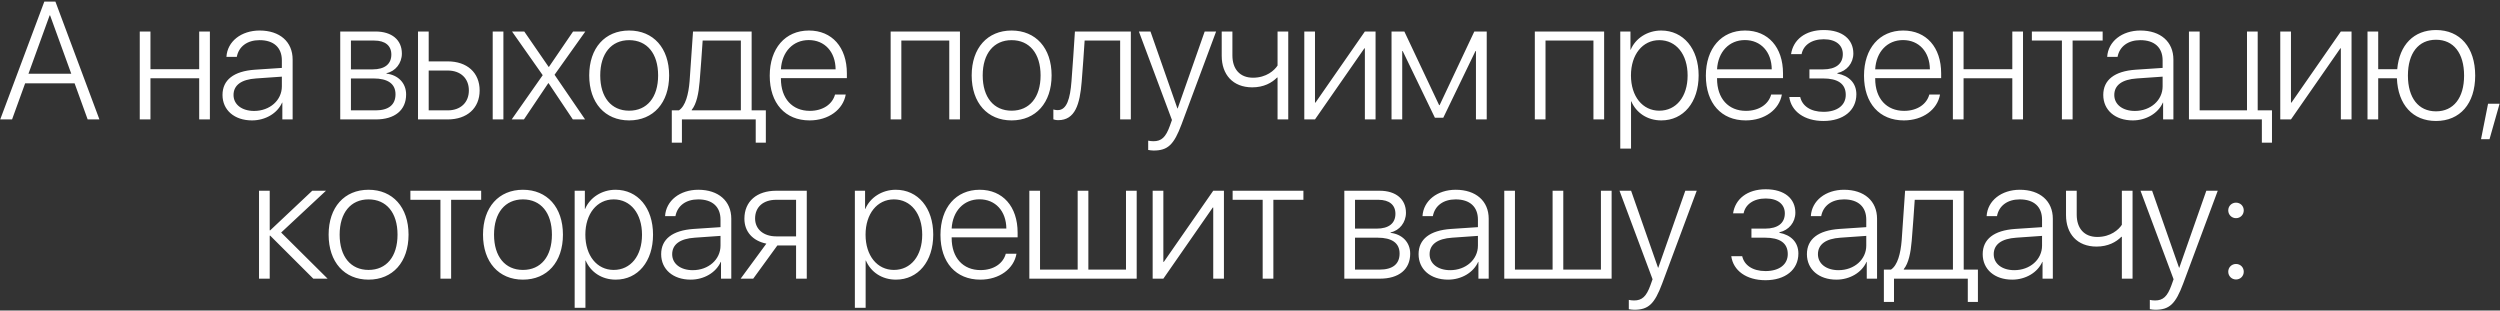 <?xml version="1.0" encoding="UTF-8"?> <svg xmlns="http://www.w3.org/2000/svg" width="942" height="117" viewBox="0 0 942 117" fill="none"><rect x="0" y="0" width="942" height="117" fill="#333333" stroke="none"/><path d="M33.032 45L28.11 31.403H9.468L4.546 45H0.086L16.697 0.611H20.881L37.461 45H33.032ZM18.697 5.81L10.729 27.773H26.848L18.881 5.81H18.697ZM75.056 45V29.496H56.691V45H52.661V11.87H56.691V26.081H75.056V11.87H79.085V45H75.056ZM95.745 41.801C101.682 41.801 106.204 37.771 106.204 32.541V28.881L96.514 29.558C90.946 29.927 87.993 32.08 87.993 35.802C87.993 39.371 91.13 41.801 95.745 41.801ZM94.945 45.369C88.331 45.369 83.84 41.493 83.84 35.772C83.84 30.111 88.085 26.82 96.022 26.266L106.204 25.589V22.759C106.204 17.93 103.158 15.13 97.806 15.13C93.192 15.13 89.962 17.499 89.223 21.436H85.317C85.655 15.623 90.884 11.501 97.837 11.501C105.435 11.501 110.264 15.746 110.264 22.421V45H106.388V38.663H106.296C104.512 42.693 100.021 45.369 94.945 45.369ZM141.03 15.284H132.232V26.143H140.384C144.967 26.143 147.459 24.144 147.459 20.544C147.459 17.191 145.121 15.284 141.03 15.284ZM140.722 29.558H132.232V41.585H141.522C146.413 41.585 149.028 39.494 149.028 35.525C149.028 31.526 146.075 29.558 140.722 29.558ZM128.202 45V11.87H141.491C147.644 11.87 151.427 15.038 151.427 20.175C151.427 23.805 148.997 26.881 145.644 27.558V27.743C149.889 28.235 153.027 31.188 153.027 35.587C153.027 41.524 148.751 45 141.614 45H128.202ZM185.651 45V11.87H189.681V45H185.651ZM168.702 26.574H161.534V41.585H168.702C173.562 41.585 176.669 38.602 176.669 34.08C176.669 29.496 173.531 26.574 168.702 26.574ZM157.504 45V11.87H161.534V23.128H168.702C175.992 23.128 180.73 27.373 180.73 34.08C180.73 40.755 175.992 45 168.702 45H157.504ZM206.71 31.342H206.587L197.42 45H192.805L204.495 28.327L192.928 11.87H197.543L206.74 25.22H206.833L215.938 11.87H220.552L208.955 28.173L220.46 45H215.846L206.71 31.342ZM237.058 45.369C227.953 45.369 222.016 38.755 222.016 28.419C222.016 18.084 227.953 11.501 237.058 11.501C246.163 11.501 252.131 18.084 252.131 28.419C252.131 38.755 246.163 45.369 237.058 45.369ZM237.058 41.709C243.795 41.709 247.978 36.694 247.978 28.419C247.978 20.145 243.795 15.13 237.058 15.13C230.352 15.13 226.168 20.175 226.168 28.419C226.168 36.694 230.352 41.709 237.058 41.709ZM279.157 41.585V15.284H264.761C264.668 17.007 263.807 28.912 263.623 30.757C263.253 35.218 262.454 39.186 260.639 41.401V41.585H279.157ZM256.947 53.767H253.133V41.585H255.809C258.301 39.955 259.439 35.525 259.839 30.604C259.993 28.696 261.039 13.685 261.131 11.87H283.218V41.585H288.57V53.767H284.756V45H256.947V53.767ZM304.737 15.1C298.8 15.1 294.617 19.529 294.248 26.112H314.858C314.797 19.529 310.736 15.1 304.737 15.1ZM314.643 35.618H318.673C317.688 41.278 312.243 45.369 305.045 45.369C295.878 45.369 290.033 38.94 290.033 28.512C290.033 18.237 295.878 11.501 304.799 11.501C313.505 11.501 319.103 17.807 319.103 27.65V29.435H294.248V29.65C294.248 37.156 298.554 41.77 305.137 41.77C310.121 41.77 313.658 39.248 314.643 35.618ZM357.682 45V15.284H339.625V45H335.595V11.87H361.712V45H357.682ZM381.17 45.369C372.065 45.369 366.128 38.755 366.128 28.419C366.128 18.084 372.065 11.501 381.17 11.501C390.276 11.501 396.244 18.084 396.244 28.419C396.244 38.755 390.276 45.369 381.17 45.369ZM381.17 41.709C387.907 41.709 392.091 36.694 392.091 28.419C392.091 20.145 387.907 15.13 381.17 15.13C374.464 15.13 370.281 20.175 370.281 28.419C370.281 36.694 374.464 41.709 381.17 41.709ZM407.581 30.757C406.905 39.309 405.09 45.277 398.753 45.277C397.799 45.277 397.153 45.062 396.907 44.969V41.247C397.092 41.309 397.738 41.493 398.568 41.493C402.013 41.493 403.244 37.063 403.736 30.604C403.921 28.696 404.936 13.685 405.028 11.87H426.1V45H422.07V15.284H408.689C408.596 17.007 407.766 28.912 407.581 30.757ZM434.669 56.72C434.023 56.72 433.131 56.597 432.639 56.505V52.998C433.131 53.121 433.961 53.213 434.607 53.213C437.653 53.213 439.252 51.706 440.79 47.461L441.59 45.215L429.132 11.87H433.5L443.651 40.878H443.743L453.926 11.87H458.232L445.22 46.815C442.328 54.567 440.021 56.72 434.669 56.72ZM485.412 45H481.382V29.219H481.198C479.229 31.219 476.153 32.911 471.846 32.911C464.525 32.911 460.341 28.081 460.341 21.037V11.87H464.371V20.883C464.371 26.02 467.17 29.281 472.123 29.281C477.168 29.281 480.213 26.512 481.382 24.697V11.87H485.412V45ZM495.488 45H491.459V11.87H495.488V38.663H495.673L514.284 11.87H518.314V45H514.284V18.206H514.099L495.488 45ZM528.359 45H524.329V11.87H529.159L542.263 39.617H542.448L555.522 11.87H560.198V45H556.137V19.252H555.952L543.832 44.354H540.664L528.544 19.252H528.359V45ZM600.407 45V15.284H582.35V45H578.32V11.87H604.437V45H600.407ZM625.925 11.501C634.293 11.501 640.045 18.33 640.045 28.419C640.045 38.54 634.323 45.369 625.987 45.369C620.665 45.369 616.512 42.477 614.667 38.171H614.574V55.982H610.514V11.87H614.359V18.73H614.451C616.205 14.515 620.665 11.501 625.925 11.501ZM625.218 41.709C631.616 41.709 635.892 36.417 635.892 28.45C635.892 20.483 631.616 15.13 625.218 15.13C618.912 15.13 614.544 20.575 614.544 28.419C614.544 36.325 618.912 41.709 625.218 41.709ZM657.473 15.1C651.536 15.1 647.353 19.529 646.984 26.112H667.594C667.533 19.529 663.472 15.1 657.473 15.1ZM667.379 35.618H671.409C670.424 41.278 664.979 45.369 657.781 45.369C648.614 45.369 642.769 38.94 642.769 28.512C642.769 18.237 648.614 11.501 657.535 11.501C666.241 11.501 671.839 17.807 671.839 27.65V29.435H646.984V29.65C646.984 37.156 651.29 41.77 657.873 41.77C662.857 41.77 666.394 39.248 667.379 35.618ZM687.083 45.584C679.885 45.584 674.933 41.955 674.194 36.541H678.316C679.055 39.863 682.162 42.139 687.083 42.139C692.344 42.139 695.481 39.617 695.481 35.741C695.481 31.496 692.405 29.558 686.93 29.558H681.792V26.143H686.93C691.729 26.143 694.374 24.082 694.374 20.391C694.374 17.099 691.882 14.792 687.176 14.792C682.5 14.792 679.485 17.099 678.839 20.391H674.871C675.671 15.038 680.131 11.316 687.176 11.316C694.312 11.316 698.342 14.884 698.342 20.145C698.342 23.774 695.881 26.758 692.313 27.527V27.712C696.65 28.512 699.48 31.25 699.48 35.525C699.48 41.678 694.497 45.584 687.083 45.584ZM717.063 15.1C711.126 15.1 706.942 19.529 706.573 26.112H727.183C727.122 19.529 723.061 15.1 717.063 15.1ZM726.968 35.618H730.998C730.013 41.278 724.568 45.369 717.37 45.369C708.203 45.369 702.359 38.94 702.359 28.512C702.359 18.237 708.203 11.501 717.124 11.501C725.83 11.501 731.428 17.807 731.428 27.65V29.435H706.573V29.65C706.573 37.156 710.88 41.77 717.463 41.77C722.446 41.77 725.984 39.248 726.968 35.618ZM758.239 45V29.496H739.874V45H735.844V11.87H739.874V26.081H758.239V11.87H762.269V45H758.239ZM792.279 11.87V15.284H780.958V45H776.929V15.284H765.608V11.87H792.279ZM804.416 41.801C810.353 41.801 814.875 37.771 814.875 32.541V28.881L805.185 29.558C799.617 29.927 796.664 32.08 796.664 35.802C796.664 39.371 799.802 41.801 804.416 41.801ZM803.616 45.369C797.002 45.369 792.511 41.493 792.511 35.772C792.511 30.111 796.756 26.82 804.693 26.266L814.875 25.589V22.759C814.875 17.93 811.83 15.13 806.477 15.13C801.863 15.13 798.633 17.499 797.895 21.436H793.988C794.326 15.623 799.556 11.501 806.508 11.501C814.106 11.501 818.936 15.746 818.936 22.421V45H815.06V38.663H814.967C813.183 42.693 808.692 45.369 803.616 45.369ZM856.082 53.767H852.268V45H824.798V11.87H828.827V41.585H846.669V11.87H850.699V41.585H856.082V53.767ZM863.236 45H859.206V11.87H863.236V38.663H863.421L882.032 11.87H886.061V45H882.032V18.206H881.847L863.236 45ZM917.886 45.584C909.15 45.584 903.551 39.494 903.151 29.496H896.107V45H892.077V11.87H896.107V26.081H903.274C904.074 16.884 909.55 11.316 917.886 11.316C926.93 11.316 932.652 17.837 932.652 28.481C932.652 39.063 926.93 45.584 917.886 45.584ZM917.886 41.955C924.5 41.955 928.468 36.879 928.468 28.481C928.468 20.021 924.5 14.977 917.886 14.977C911.272 14.977 907.304 20.021 907.304 28.481C907.304 36.879 911.272 41.955 917.886 41.955ZM938.052 52.444H934.853L937.499 39.094H941.836L938.052 52.444ZM105.936 87.62L123.439 105H118.056L101.813 88.789H101.629V105H97.599V71.87H101.629V86.789H101.813L117.656 71.87H122.824L105.936 87.62ZM138.868 105.369C129.762 105.369 123.825 98.755 123.825 88.419C123.825 78.084 129.762 71.501 138.868 71.501C147.973 71.501 153.941 78.084 153.941 88.419C153.941 98.755 147.973 105.369 138.868 105.369ZM138.868 101.708C145.605 101.708 149.788 96.694 149.788 88.419C149.788 80.144 145.605 75.13 138.868 75.13C132.162 75.13 127.978 80.175 127.978 88.419C127.978 96.694 132.162 101.708 138.868 101.708ZM181.305 71.87V75.284H169.985V105H165.955V75.284H154.635V71.87H181.305ZM197.042 105.369C187.936 105.369 181.999 98.755 181.999 88.419C181.999 78.084 187.936 71.501 197.042 71.501C206.147 71.501 212.115 78.084 212.115 88.419C212.115 98.755 206.147 105.369 197.042 105.369ZM197.042 101.708C203.779 101.708 207.962 96.694 207.962 88.419C207.962 80.144 203.779 75.13 197.042 75.13C190.336 75.13 186.152 80.175 186.152 88.419C186.152 96.694 190.336 101.708 197.042 101.708ZM231.943 71.501C240.31 71.501 246.063 78.33 246.063 88.419C246.063 98.54 240.341 105.369 232.004 105.369C226.683 105.369 222.53 102.478 220.684 98.171H220.592V115.982H216.531V71.87H220.377V78.73H220.469C222.222 74.515 226.683 71.501 231.943 71.501ZM231.235 101.708C237.634 101.708 241.91 96.418 241.91 88.45C241.91 80.483 237.634 75.13 231.235 75.13C224.929 75.13 220.561 80.575 220.561 88.419C220.561 96.325 224.929 101.708 231.235 101.708ZM261.03 101.801C266.967 101.801 271.489 97.771 271.489 92.541V88.881L261.799 89.558C256.231 89.927 253.278 92.08 253.278 95.802C253.278 99.371 256.416 101.801 261.03 101.801ZM260.23 105.369C253.616 105.369 249.125 101.493 249.125 95.772C249.125 90.111 253.37 86.82 261.307 86.266L271.489 85.589V82.759C271.489 77.93 268.444 75.13 263.091 75.13C258.477 75.13 255.247 77.499 254.508 81.436H250.602C250.94 75.623 256.17 71.501 263.122 71.501C270.72 71.501 275.55 75.746 275.55 82.421V105H271.674V98.663H271.581C269.797 102.693 265.306 105.369 260.23 105.369ZM292.486 89.065H299.961V75.284H292.486C287.625 75.284 284.518 77.96 284.518 82.329C284.518 86.328 287.656 89.065 292.486 89.065ZM299.961 105V92.48H292.916L283.811 105H279.074L288.764 91.803C283.626 90.757 280.489 87.281 280.489 82.421C280.489 75.869 285.164 71.87 292.486 71.87H303.991V105H299.961ZM337.525 71.501C345.892 71.501 351.644 78.33 351.644 88.419C351.644 98.54 345.922 105.369 337.586 105.369C332.264 105.369 328.111 102.478 326.266 98.171H326.173V115.982H322.113V71.87H325.958V78.73H326.05C327.804 74.515 332.264 71.501 337.525 71.501ZM336.817 101.708C343.215 101.708 347.491 96.418 347.491 88.45C347.491 80.483 343.215 75.13 336.817 75.13C330.511 75.13 326.143 80.575 326.143 88.419C326.143 96.325 330.511 101.708 336.817 101.708ZM369.073 75.1C363.135 75.1 358.952 79.529 358.583 86.112H379.193C379.132 79.529 375.071 75.1 369.073 75.1ZM378.978 95.618H383.008C382.023 101.278 376.578 105.369 369.38 105.369C360.213 105.369 354.368 98.94 354.368 88.512C354.368 78.237 360.213 71.501 369.134 71.501C377.84 71.501 383.438 77.807 383.438 87.65V89.435H358.583V89.65C358.583 97.156 362.889 101.77 369.472 101.77C374.456 101.77 377.993 99.248 378.978 95.618ZM387.854 105V71.87H391.884V101.585H406.065V71.87H410.095V101.585H424.276V71.87H428.306V105H387.854ZM438.352 105H434.322V71.87H438.352V98.663H438.536L457.147 71.87H461.177V105H457.147V78.207H456.962L438.352 105ZM491.125 71.87V75.284H479.805V105H475.775V75.284H464.455V71.87H491.125ZM519.368 75.284H510.57V86.143H518.722C523.306 86.143 525.797 84.144 525.797 80.544C525.797 77.191 523.459 75.284 519.368 75.284ZM519.061 89.558H510.57V101.585H519.86C524.751 101.585 527.366 99.494 527.366 95.525C527.366 91.526 524.413 89.558 519.061 89.558ZM506.54 105V71.87H519.83C525.982 71.87 529.766 75.038 529.766 80.175C529.766 83.805 527.335 86.881 523.982 87.558V87.743C528.228 88.235 531.365 91.188 531.365 95.587C531.365 101.524 527.089 105 519.953 105H506.54ZM546.425 101.801C552.362 101.801 556.884 97.771 556.884 92.541V88.881L547.194 89.558C541.626 89.927 538.673 92.08 538.673 95.802C538.673 99.371 541.811 101.801 546.425 101.801ZM545.625 105.369C539.011 105.369 534.52 101.493 534.52 95.772C534.52 90.111 538.765 86.82 546.702 86.266L556.884 85.589V82.759C556.884 77.93 553.839 75.13 548.486 75.13C543.872 75.13 540.642 77.499 539.903 81.436H535.997C536.335 75.623 541.565 71.501 548.517 71.501C556.115 71.501 560.944 75.746 560.944 82.421V105H557.068V98.663H556.976C555.192 102.693 550.701 105.369 545.625 105.369ZM566.806 105V71.87H570.836V101.585H585.017V71.87H589.047V101.585H603.228V71.87H607.258V105H566.806ZM615.766 116.72C615.12 116.72 614.227 116.597 613.735 116.505V112.998C614.227 113.121 615.058 113.213 615.704 113.213C618.749 113.213 620.349 111.706 621.887 107.461L622.687 105.215L610.228 71.87H614.597L624.748 100.878H624.84L635.022 71.87H639.329L626.317 106.815C623.425 114.567 621.118 116.72 615.766 116.72ZM665.234 105.584C658.036 105.584 653.083 101.955 652.345 96.54H656.467C657.205 99.863 660.312 102.139 665.234 102.139C670.494 102.139 673.632 99.617 673.632 95.741C673.632 91.496 670.556 89.558 665.08 89.558H659.943V86.143H665.08C669.879 86.143 672.525 84.082 672.525 80.391C672.525 77.099 670.033 74.792 665.326 74.792C660.651 74.792 657.636 77.099 656.99 80.391H653.022C653.821 75.038 658.282 71.316 665.326 71.316C672.463 71.316 676.493 74.884 676.493 80.144C676.493 83.774 674.032 86.758 670.464 87.527V87.712C674.801 88.512 677.631 91.249 677.631 95.525C677.631 101.678 672.648 105.584 665.234 105.584ZM692.752 101.801C698.689 101.801 703.211 97.771 703.211 92.541V88.881L693.521 89.558C687.953 89.927 685 92.08 685 95.802C685 99.371 688.138 101.801 692.752 101.801ZM691.952 105.369C685.339 105.369 680.847 101.493 680.847 95.772C680.847 90.111 685.093 86.82 693.029 86.266L703.211 85.589V82.759C703.211 77.93 700.166 75.13 694.813 75.13C690.199 75.13 686.969 77.499 686.231 81.436H682.324C682.662 75.623 687.892 71.501 694.844 71.501C702.442 71.501 707.272 75.746 707.272 82.421V105H703.396V98.663H703.304C701.519 102.693 697.028 105.369 691.952 105.369ZM735.867 101.585V75.284H721.47C721.378 77.007 720.517 88.912 720.332 90.757C719.963 95.218 719.163 99.186 717.348 101.401V101.585H735.867ZM713.657 113.767H709.842V101.585H712.518C715.01 99.955 716.148 95.525 716.548 90.603C716.702 88.696 717.748 73.685 717.84 71.87H739.927V101.585H745.28V113.767H741.465V105H713.657V113.767ZM758.986 101.801C764.923 101.801 769.445 97.771 769.445 92.541V88.881L759.755 89.558C754.187 89.927 751.234 92.08 751.234 95.802C751.234 99.371 754.372 101.801 758.986 101.801ZM758.186 105.369C751.572 105.369 747.081 101.493 747.081 95.772C747.081 90.111 751.326 86.82 759.263 86.266L769.445 85.589V82.759C769.445 77.93 766.399 75.13 761.047 75.13C756.433 75.13 753.203 77.499 752.464 81.436H748.558C748.896 75.623 754.126 71.501 761.078 71.501C768.676 71.501 773.505 75.746 773.505 82.421V105H769.629V98.663H769.537C767.753 102.693 763.262 105.369 758.186 105.369ZM803.546 105H799.516V89.219H799.332C797.363 91.219 794.287 92.911 789.98 92.911C782.659 92.911 778.475 88.081 778.475 81.037V71.87H782.505V80.883C782.505 86.02 785.304 89.281 790.257 89.281C795.302 89.281 798.347 86.512 799.516 84.697V71.87H803.546V105ZM812.084 116.72C811.438 116.72 810.546 116.597 810.054 116.505V112.998C810.546 113.121 811.377 113.213 812.023 113.213C815.068 113.213 816.668 111.706 818.206 107.461L819.006 105.215L806.547 71.87H810.915L821.067 100.878H821.159L831.341 71.87H835.648L822.636 106.815C819.744 114.567 817.437 116.72 812.084 116.72ZM842.525 105.308C840.895 105.308 839.603 104.016 839.603 102.385C839.603 100.724 840.895 99.463 842.525 99.463C844.186 99.463 845.447 100.724 845.447 102.385C845.447 104.016 844.186 105.308 842.525 105.308ZM842.525 82.206C840.895 82.206 839.603 80.914 839.603 79.283C839.603 77.622 840.895 76.361 842.525 76.361C844.186 76.361 845.447 77.622 845.447 79.283C845.447 80.914 844.186 82.206 842.525 82.206Z" fill="white"></path></svg> 